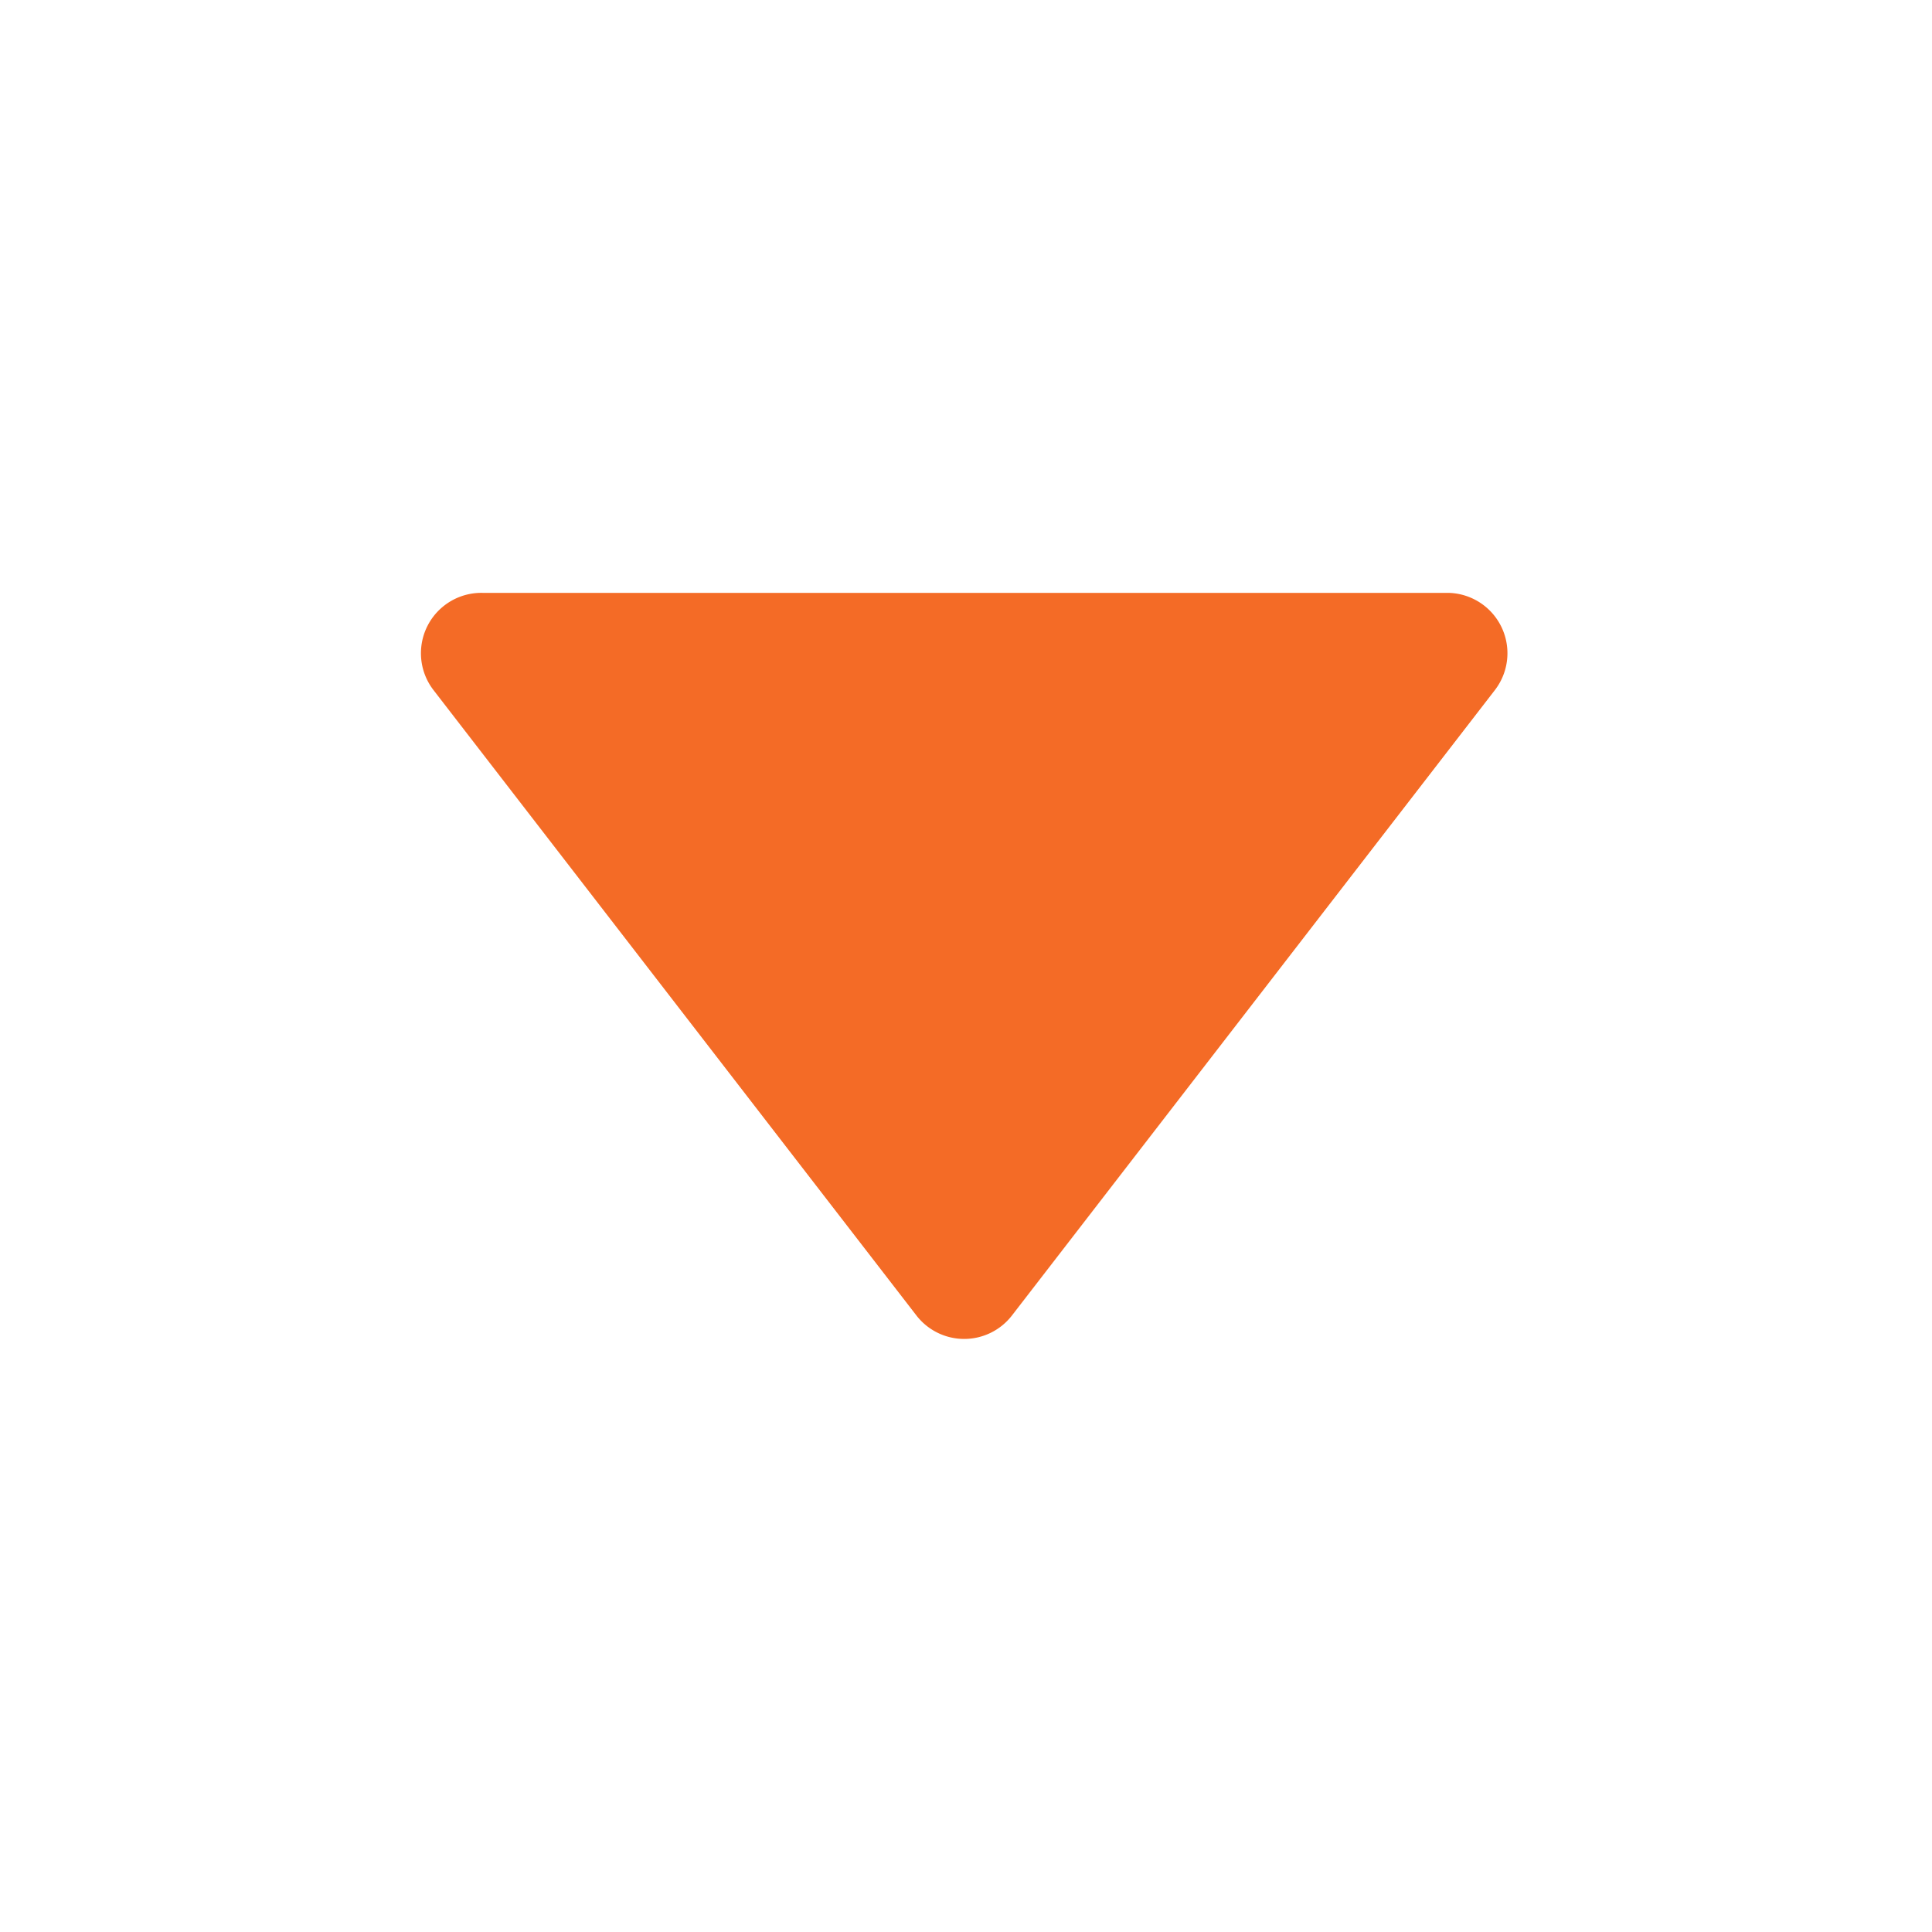 <svg id="icon-down" fill="#f46b26" xmlns="http://www.w3.org/2000/svg" viewBox="0 0 32 32"><path
        d="M24.76 11.43l-8 10.36a1 1 0 0 1-1.58 0l-8-10.36A1 1 0 0 1 8 9.82h16a1 1 0 0 1 .76 1.61z"/></svg>